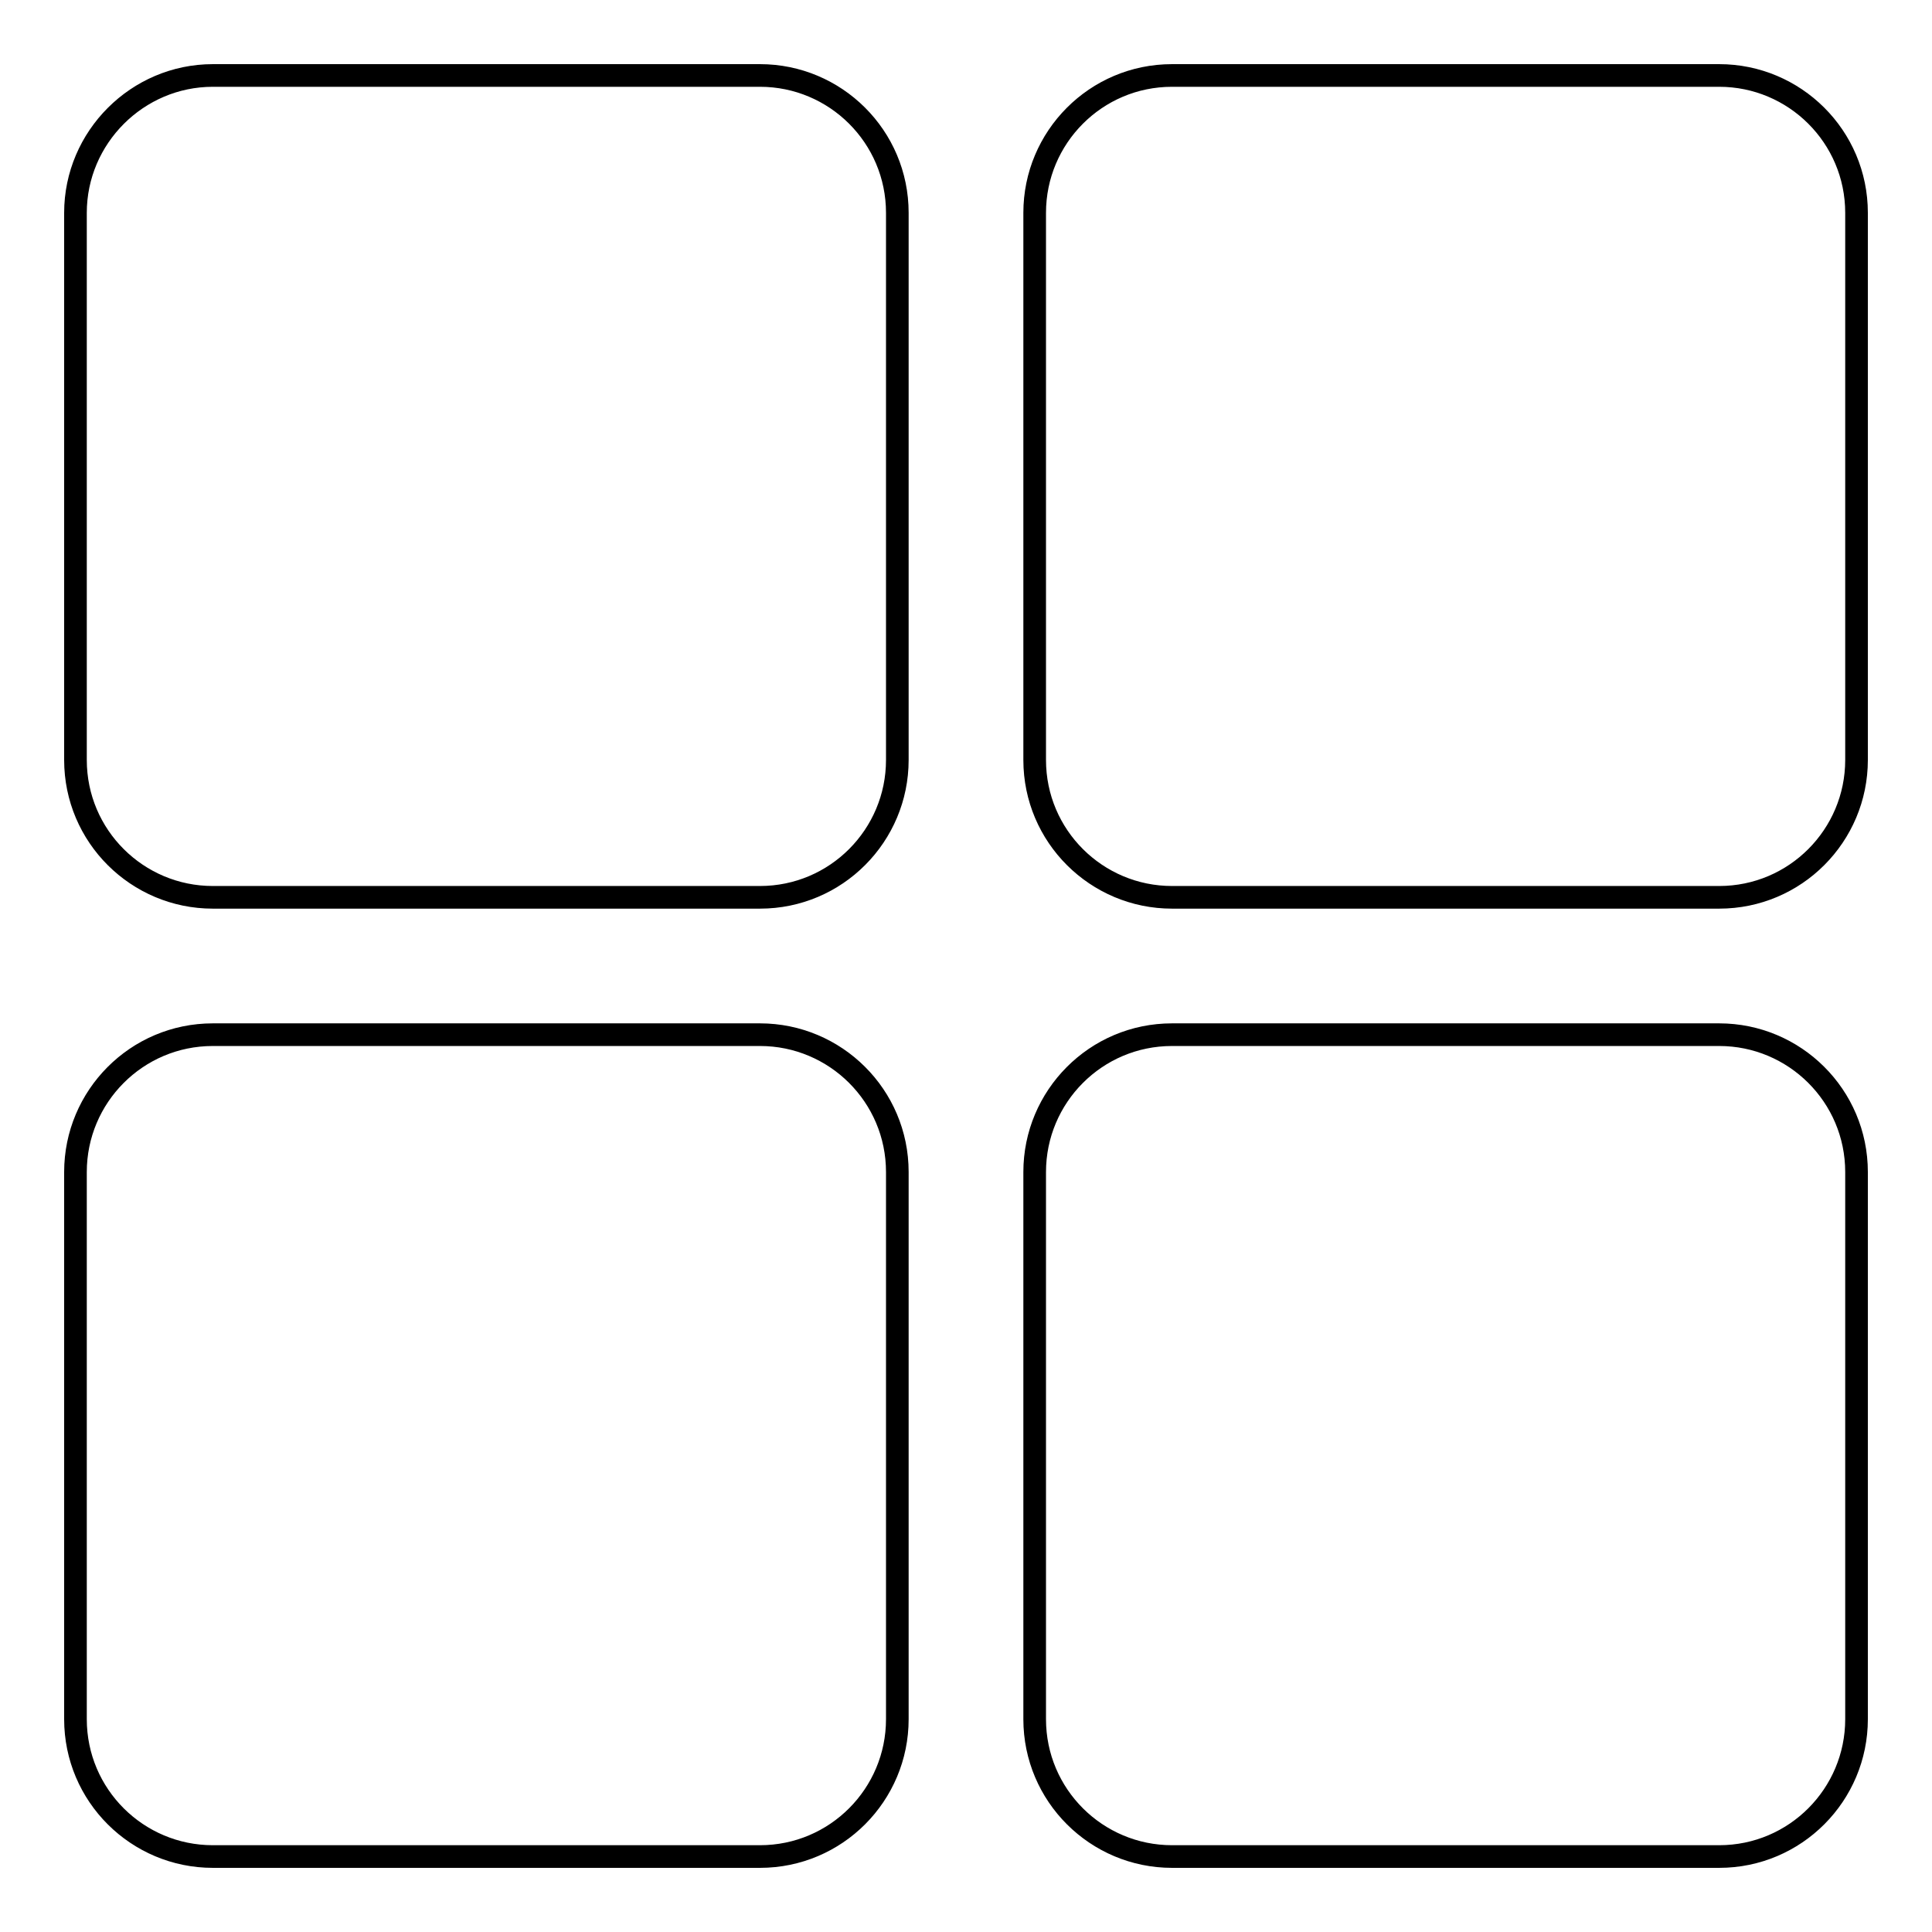 <?xml version="1.0" encoding="utf-8"?>
<!-- Svg Vector Icons : http://www.onlinewebfonts.com/icon -->
<!DOCTYPE svg PUBLIC "-//W3C//DTD SVG 1.1//EN" "http://www.w3.org/Graphics/SVG/1.1/DTD/svg11.dtd">
<svg version="1.1" xmlns="http://www.w3.org/2000/svg" xmlns:xlink="http://www.w3.org/1999/xlink" x="0px" y="0px" viewBox="0 0 256 256" enable-background="new 0 0 256 256" xml:space="preserve">
<g><g><path stroke-width="3" fill-opacity="0" stroke="#000000"  d="M28.2,10C18.2,10,10,18.2,10,28.2v72.5c0,10.1,8.2,18.2,18.2,18.2h72.5c10.1,0,18.2-8.2,18.2-18.2V28.2c0-10.1-8.2-18.2-18.2-18.2H28.2z M28.2,137.1c-10.1,0-18.2,8.2-18.2,18.2v72.5c0,10.1,8.2,18.2,18.2,18.2h72.5c10.1,0,18.2-8.2,18.2-18.2v-72.5c0-10.1-8.2-18.2-18.2-18.2H28.2z M155.3,10c-10.1,0-18.2,8.2-18.2,18.2v72.5c0,10.1,8.2,18.2,18.2,18.2h72.5c10.1,0,18.2-8.2,18.2-18.2V28.2c0-10.1-8.2-18.2-18.2-18.2H155.3z M155.3,137.1c-10.1,0-18.2,8.2-18.2,18.2v72.5c0,10.1,8.2,18.2,18.2,18.2h72.5c10.1,0,18.2-8.2,18.2-18.2v-72.5c0-10.1-8.2-18.2-18.2-18.2H155.3z"/></g></g>
</svg>